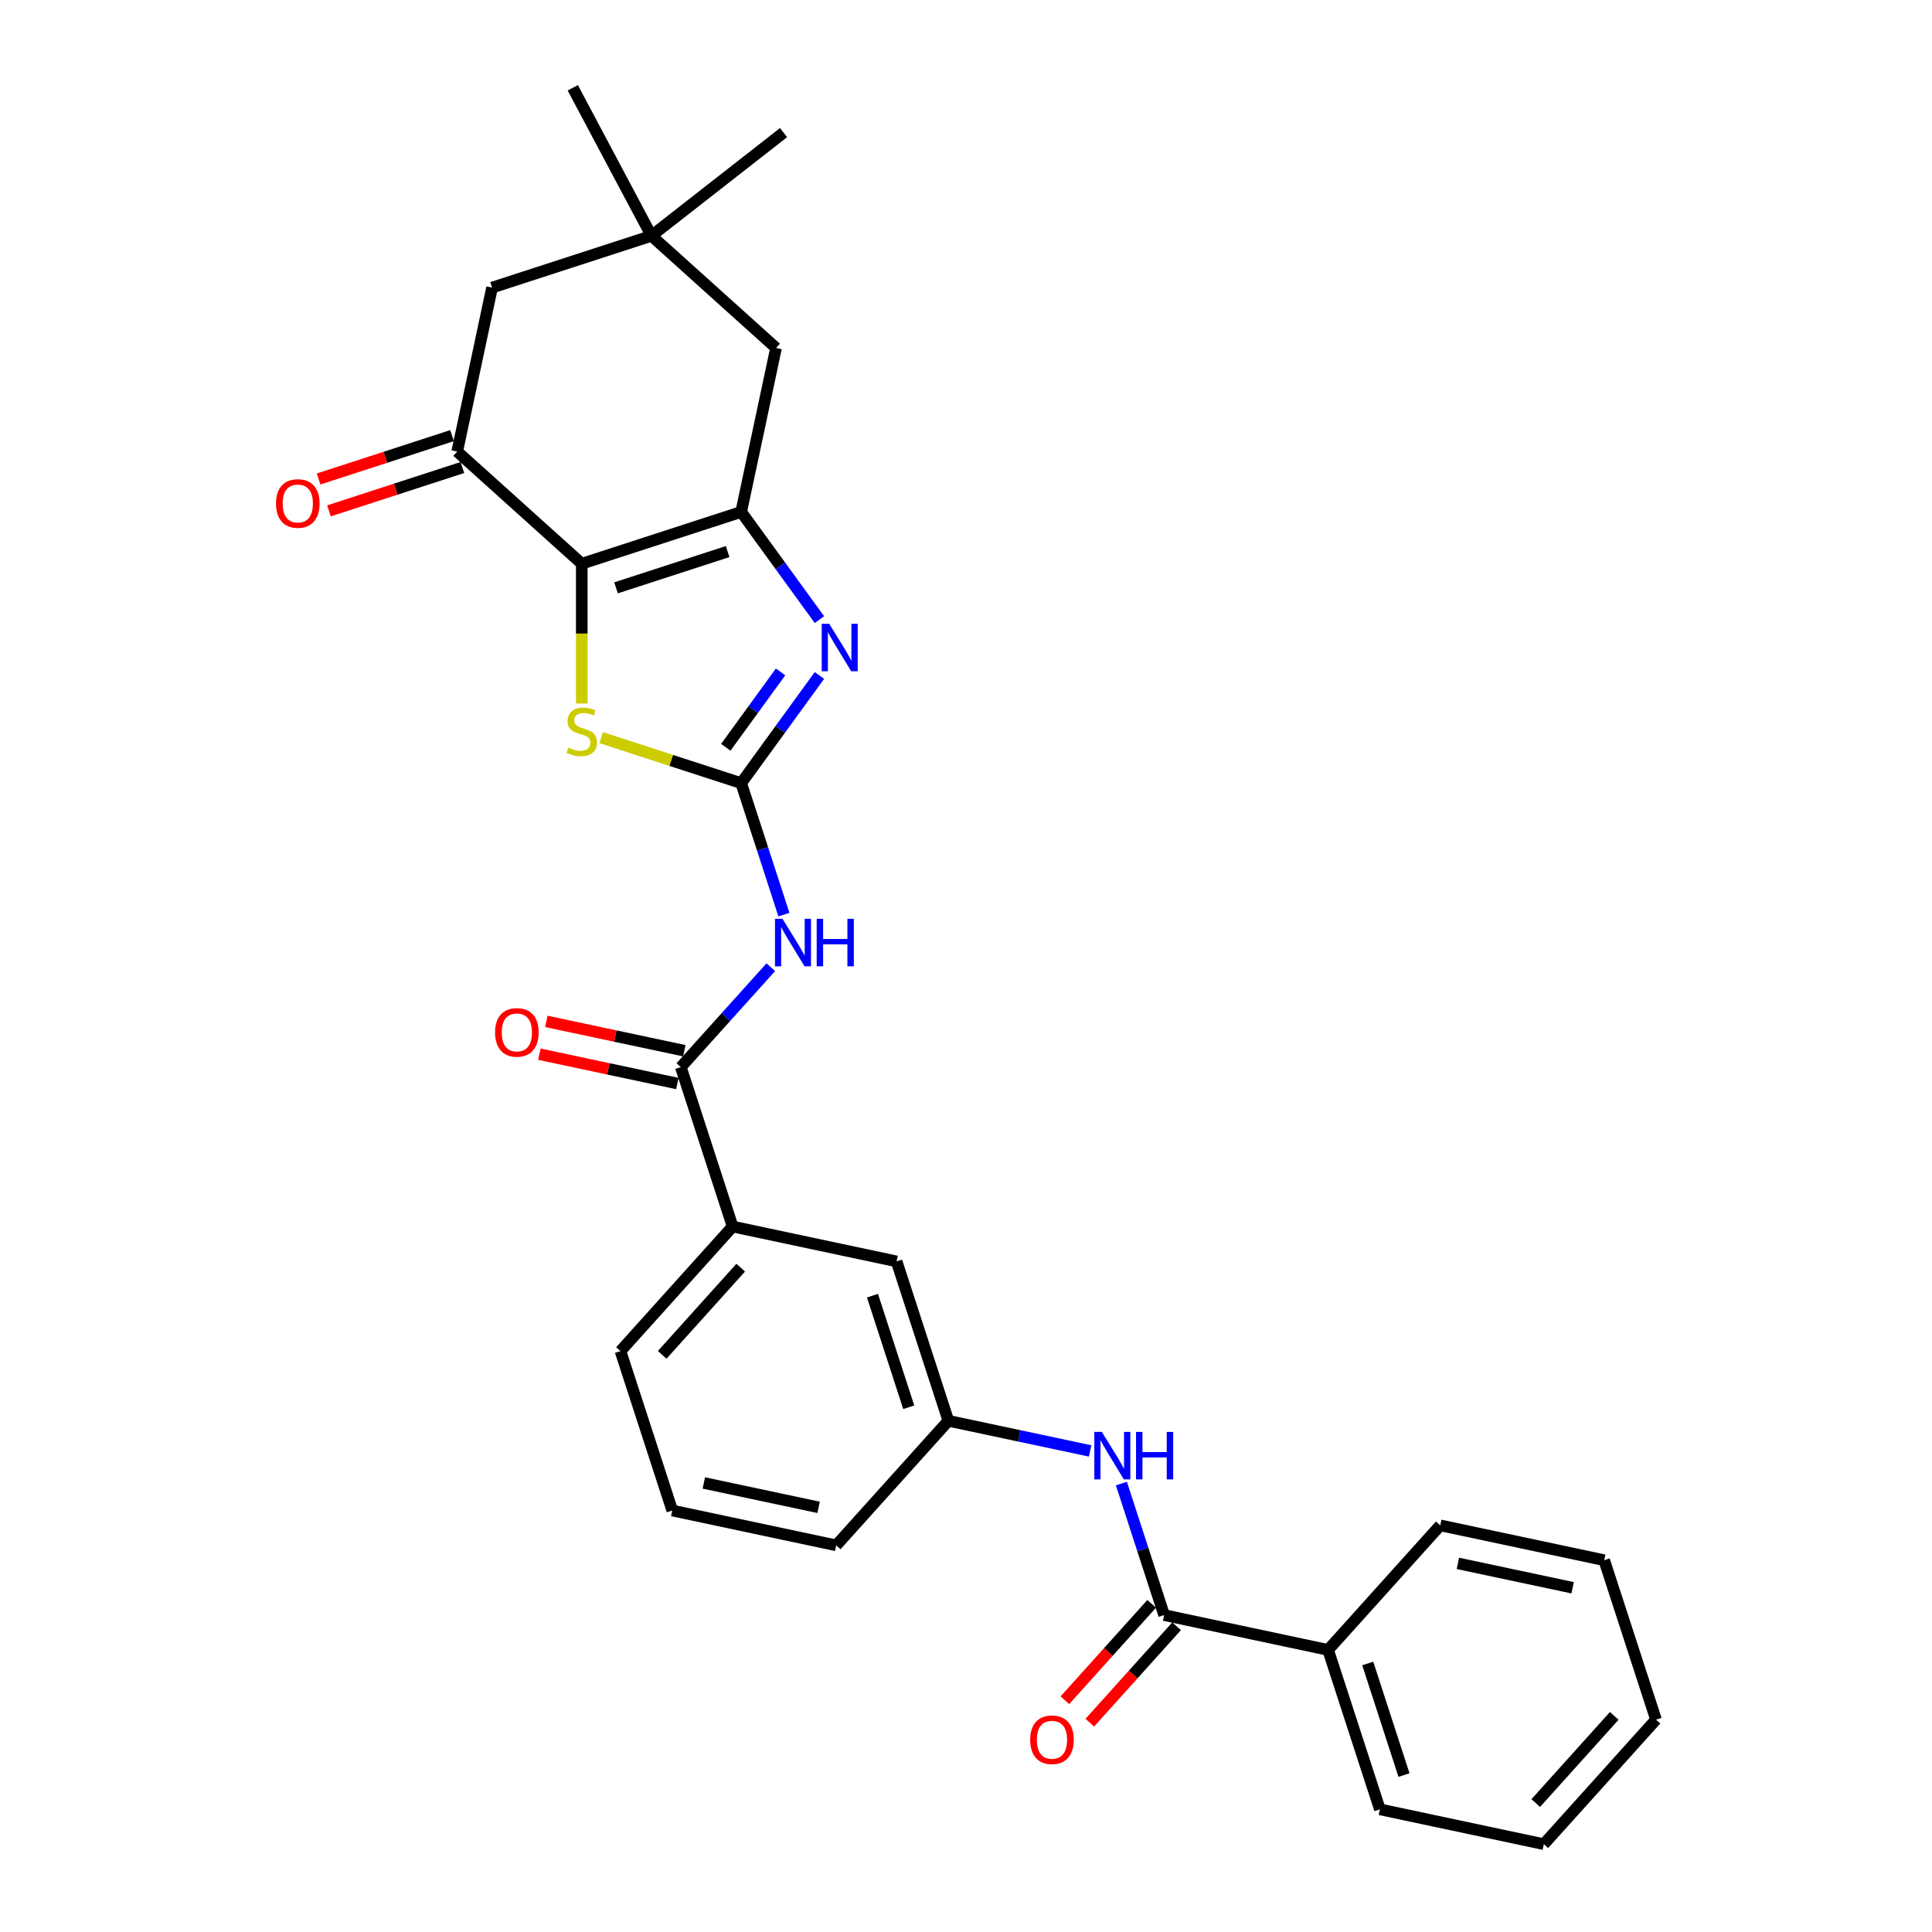 <?xml version='1.0' encoding='iso-8859-1'?>
<svg version='1.1' baseProfile='full'
              xmlns='http://www.w3.org/2000/svg'
                      xmlns:rdkit='http://www.rdkit.org/xml'
                      xmlns:xlink='http://www.w3.org/1999/xlink'
                  xml:space='preserve'
width='1000px' height='1000px' viewBox='0 0 1000 1000'>
<!-- END OF HEADER -->
<rect style='opacity:1.0;fill:#FFFFFF;stroke:none' width='1000' height='1000' x='0' y='0'> </rect>
<path class='bond-1' d='M 301.125,291.785 L 383.638,264.975' style='fill:none;fill-rule:evenodd;stroke:#000000;stroke-width:6px;stroke-linecap:butt;stroke-linejoin:miter;stroke-opacity:1' />
<path class='bond-1' d='M 318.864,304.266 L 376.623,285.499' style='fill:none;fill-rule:evenodd;stroke:#000000;stroke-width:6px;stroke-linecap:butt;stroke-linejoin:miter;stroke-opacity:1' />
<path class='bond-3' d='M 301.125,291.785 L 301.125,327.955' style='fill:none;fill-rule:evenodd;stroke:#000000;stroke-width:6px;stroke-linecap:butt;stroke-linejoin:miter;stroke-opacity:1' />
<path class='bond-3' d='M 301.125,327.955 L 301.125,364.124' style='fill:none;fill-rule:evenodd;stroke:#CCCC00;stroke-width:6px;stroke-linecap:butt;stroke-linejoin:miter;stroke-opacity:1' />
<path class='bond-5' d='M 301.125,291.785 L 236.651,233.732' style='fill:none;fill-rule:evenodd;stroke:#000000;stroke-width:6px;stroke-linecap:butt;stroke-linejoin:miter;stroke-opacity:1' />
<path class='bond-0' d='M 383.638,405.354 L 347.405,393.581' style='fill:none;fill-rule:evenodd;stroke:#000000;stroke-width:6px;stroke-linecap:butt;stroke-linejoin:miter;stroke-opacity:1' />
<path class='bond-0' d='M 347.405,393.581 L 311.172,381.808' style='fill:none;fill-rule:evenodd;stroke:#CCCC00;stroke-width:6px;stroke-linecap:butt;stroke-linejoin:miter;stroke-opacity:1' />
<path class='bond-4' d='M 383.638,405.354 L 394.695,439.383' style='fill:none;fill-rule:evenodd;stroke:#000000;stroke-width:6px;stroke-linecap:butt;stroke-linejoin:miter;stroke-opacity:1' />
<path class='bond-4' d='M 394.695,439.383 L 405.752,473.413' style='fill:none;fill-rule:evenodd;stroke:#0000FF;stroke-width:6px;stroke-linecap:butt;stroke-linejoin:miter;stroke-opacity:1' />
<path class='bond-29' d='M 383.638,405.354 L 403.885,377.486' style='fill:none;fill-rule:evenodd;stroke:#000000;stroke-width:6px;stroke-linecap:butt;stroke-linejoin:miter;stroke-opacity:1' />
<path class='bond-29' d='M 403.885,377.486 L 424.132,349.618' style='fill:none;fill-rule:evenodd;stroke:#0000FF;stroke-width:6px;stroke-linecap:butt;stroke-linejoin:miter;stroke-opacity:1' />
<path class='bond-29' d='M 375.674,386.794 L 389.847,367.287' style='fill:none;fill-rule:evenodd;stroke:#000000;stroke-width:6px;stroke-linecap:butt;stroke-linejoin:miter;stroke-opacity:1' />
<path class='bond-29' d='M 389.847,367.287 L 404.02,347.78' style='fill:none;fill-rule:evenodd;stroke:#0000FF;stroke-width:6px;stroke-linecap:butt;stroke-linejoin:miter;stroke-opacity:1' />
<path class='bond-2' d='M 383.638,264.975 L 403.885,292.842' style='fill:none;fill-rule:evenodd;stroke:#000000;stroke-width:6px;stroke-linecap:butt;stroke-linejoin:miter;stroke-opacity:1' />
<path class='bond-2' d='M 403.885,292.842 L 424.132,320.71' style='fill:none;fill-rule:evenodd;stroke:#0000FF;stroke-width:6px;stroke-linecap:butt;stroke-linejoin:miter;stroke-opacity:1' />
<path class='bond-9' d='M 383.638,264.975 L 401.676,180.111' style='fill:none;fill-rule:evenodd;stroke:#000000;stroke-width:6px;stroke-linecap:butt;stroke-linejoin:miter;stroke-opacity:1' />
<path class='bond-6' d='M 398.961,500.624 L 375.678,526.483' style='fill:none;fill-rule:evenodd;stroke:#0000FF;stroke-width:6px;stroke-linecap:butt;stroke-linejoin:miter;stroke-opacity:1' />
<path class='bond-6' d='M 375.678,526.483 L 352.395,552.341' style='fill:none;fill-rule:evenodd;stroke:#000000;stroke-width:6px;stroke-linecap:butt;stroke-linejoin:miter;stroke-opacity:1' />
<path class='bond-12' d='M 236.651,233.732 L 254.689,148.868' style='fill:none;fill-rule:evenodd;stroke:#000000;stroke-width:6px;stroke-linecap:butt;stroke-linejoin:miter;stroke-opacity:1' />
<path class='bond-14' d='M 233.97,225.48 L 199.437,236.701' style='fill:none;fill-rule:evenodd;stroke:#000000;stroke-width:6px;stroke-linecap:butt;stroke-linejoin:miter;stroke-opacity:1' />
<path class='bond-14' d='M 199.437,236.701 L 164.904,247.921' style='fill:none;fill-rule:evenodd;stroke:#FF0000;stroke-width:6px;stroke-linecap:butt;stroke-linejoin:miter;stroke-opacity:1' />
<path class='bond-14' d='M 239.332,241.983 L 204.799,253.203' style='fill:none;fill-rule:evenodd;stroke:#000000;stroke-width:6px;stroke-linecap:butt;stroke-linejoin:miter;stroke-opacity:1' />
<path class='bond-14' d='M 204.799,253.203 L 170.266,264.423' style='fill:none;fill-rule:evenodd;stroke:#FF0000;stroke-width:6px;stroke-linecap:butt;stroke-linejoin:miter;stroke-opacity:1' />
<path class='bond-11' d='M 352.395,552.341 L 379.205,634.854' style='fill:none;fill-rule:evenodd;stroke:#000000;stroke-width:6px;stroke-linecap:butt;stroke-linejoin:miter;stroke-opacity:1' />
<path class='bond-15' d='M 354.199,543.855 L 318.491,536.265' style='fill:none;fill-rule:evenodd;stroke:#000000;stroke-width:6px;stroke-linecap:butt;stroke-linejoin:miter;stroke-opacity:1' />
<path class='bond-15' d='M 318.491,536.265 L 282.783,528.675' style='fill:none;fill-rule:evenodd;stroke:#FF0000;stroke-width:6px;stroke-linecap:butt;stroke-linejoin:miter;stroke-opacity:1' />
<path class='bond-15' d='M 350.591,560.828 L 314.883,553.238' style='fill:none;fill-rule:evenodd;stroke:#000000;stroke-width:6px;stroke-linecap:butt;stroke-linejoin:miter;stroke-opacity:1' />
<path class='bond-15' d='M 314.883,553.238 L 279.175,545.648' style='fill:none;fill-rule:evenodd;stroke:#FF0000;stroke-width:6px;stroke-linecap:butt;stroke-linejoin:miter;stroke-opacity:1' />
<path class='bond-7' d='M 602.551,835.956 L 591.495,801.927' style='fill:none;fill-rule:evenodd;stroke:#000000;stroke-width:6px;stroke-linecap:butt;stroke-linejoin:miter;stroke-opacity:1' />
<path class='bond-7' d='M 591.495,801.927 L 580.438,767.897' style='fill:none;fill-rule:evenodd;stroke:#0000FF;stroke-width:6px;stroke-linecap:butt;stroke-linejoin:miter;stroke-opacity:1' />
<path class='bond-17' d='M 596.104,830.151 L 573.647,855.092' style='fill:none;fill-rule:evenodd;stroke:#000000;stroke-width:6px;stroke-linecap:butt;stroke-linejoin:miter;stroke-opacity:1' />
<path class='bond-17' d='M 573.647,855.092 L 551.19,880.033' style='fill:none;fill-rule:evenodd;stroke:#FF0000;stroke-width:6px;stroke-linecap:butt;stroke-linejoin:miter;stroke-opacity:1' />
<path class='bond-17' d='M 608.999,841.761 L 586.542,866.702' style='fill:none;fill-rule:evenodd;stroke:#000000;stroke-width:6px;stroke-linecap:butt;stroke-linejoin:miter;stroke-opacity:1' />
<path class='bond-17' d='M 586.542,866.702 L 564.085,891.643' style='fill:none;fill-rule:evenodd;stroke:#FF0000;stroke-width:6px;stroke-linecap:butt;stroke-linejoin:miter;stroke-opacity:1' />
<path class='bond-18' d='M 602.551,835.956 L 687.415,853.994' style='fill:none;fill-rule:evenodd;stroke:#000000;stroke-width:6px;stroke-linecap:butt;stroke-linejoin:miter;stroke-opacity:1' />
<path class='bond-8' d='M 564.254,751.002 L 527.566,743.203' style='fill:none;fill-rule:evenodd;stroke:#0000FF;stroke-width:6px;stroke-linecap:butt;stroke-linejoin:miter;stroke-opacity:1' />
<path class='bond-8' d='M 527.566,743.203 L 490.878,735.405' style='fill:none;fill-rule:evenodd;stroke:#000000;stroke-width:6px;stroke-linecap:butt;stroke-linejoin:miter;stroke-opacity:1' />
<path class='bond-30' d='M 401.676,180.111 L 337.202,122.058' style='fill:none;fill-rule:evenodd;stroke:#000000;stroke-width:6px;stroke-linecap:butt;stroke-linejoin:miter;stroke-opacity:1' />
<path class='bond-10' d='M 337.202,122.058 L 254.689,148.868' style='fill:none;fill-rule:evenodd;stroke:#000000;stroke-width:6px;stroke-linecap:butt;stroke-linejoin:miter;stroke-opacity:1' />
<path class='bond-20' d='M 337.202,122.058 L 405.569,68.644' style='fill:none;fill-rule:evenodd;stroke:#000000;stroke-width:6px;stroke-linecap:butt;stroke-linejoin:miter;stroke-opacity:1' />
<path class='bond-21' d='M 337.202,122.058 L 296.471,45.455' style='fill:none;fill-rule:evenodd;stroke:#000000;stroke-width:6px;stroke-linecap:butt;stroke-linejoin:miter;stroke-opacity:1' />
<path class='bond-16' d='M 379.205,634.854 L 464.068,652.892' style='fill:none;fill-rule:evenodd;stroke:#000000;stroke-width:6px;stroke-linecap:butt;stroke-linejoin:miter;stroke-opacity:1' />
<path class='bond-19' d='M 379.205,634.854 L 321.152,699.329' style='fill:none;fill-rule:evenodd;stroke:#000000;stroke-width:6px;stroke-linecap:butt;stroke-linejoin:miter;stroke-opacity:1' />
<path class='bond-19' d='M 383.392,656.136 L 342.755,701.268' style='fill:none;fill-rule:evenodd;stroke:#000000;stroke-width:6px;stroke-linecap:butt;stroke-linejoin:miter;stroke-opacity:1' />
<path class='bond-13' d='M 490.878,735.405 L 464.068,652.892' style='fill:none;fill-rule:evenodd;stroke:#000000;stroke-width:6px;stroke-linecap:butt;stroke-linejoin:miter;stroke-opacity:1' />
<path class='bond-13' d='M 470.354,728.39 L 451.587,670.631' style='fill:none;fill-rule:evenodd;stroke:#000000;stroke-width:6px;stroke-linecap:butt;stroke-linejoin:miter;stroke-opacity:1' />
<path class='bond-31' d='M 490.878,735.405 L 432.825,799.88' style='fill:none;fill-rule:evenodd;stroke:#000000;stroke-width:6px;stroke-linecap:butt;stroke-linejoin:miter;stroke-opacity:1' />
<path class='bond-24' d='M 687.415,853.994 L 714.225,936.507' style='fill:none;fill-rule:evenodd;stroke:#000000;stroke-width:6px;stroke-linecap:butt;stroke-linejoin:miter;stroke-opacity:1' />
<path class='bond-24' d='M 707.939,861.009 L 726.706,918.768' style='fill:none;fill-rule:evenodd;stroke:#000000;stroke-width:6px;stroke-linecap:butt;stroke-linejoin:miter;stroke-opacity:1' />
<path class='bond-25' d='M 687.415,853.994 L 745.468,789.52' style='fill:none;fill-rule:evenodd;stroke:#000000;stroke-width:6px;stroke-linecap:butt;stroke-linejoin:miter;stroke-opacity:1' />
<path class='bond-22' d='M 321.152,699.329 L 347.962,781.841' style='fill:none;fill-rule:evenodd;stroke:#000000;stroke-width:6px;stroke-linecap:butt;stroke-linejoin:miter;stroke-opacity:1' />
<path class='bond-23' d='M 347.962,781.841 L 432.825,799.88' style='fill:none;fill-rule:evenodd;stroke:#000000;stroke-width:6px;stroke-linecap:butt;stroke-linejoin:miter;stroke-opacity:1' />
<path class='bond-23' d='M 364.299,767.575 L 423.703,780.201' style='fill:none;fill-rule:evenodd;stroke:#000000;stroke-width:6px;stroke-linecap:butt;stroke-linejoin:miter;stroke-opacity:1' />
<path class='bond-26' d='M 714.225,936.507 L 799.088,954.545' style='fill:none;fill-rule:evenodd;stroke:#000000;stroke-width:6px;stroke-linecap:butt;stroke-linejoin:miter;stroke-opacity:1' />
<path class='bond-27' d='M 745.468,789.52 L 830.331,807.558' style='fill:none;fill-rule:evenodd;stroke:#000000;stroke-width:6px;stroke-linecap:butt;stroke-linejoin:miter;stroke-opacity:1' />
<path class='bond-27' d='M 754.59,809.198 L 813.994,821.825' style='fill:none;fill-rule:evenodd;stroke:#000000;stroke-width:6px;stroke-linecap:butt;stroke-linejoin:miter;stroke-opacity:1' />
<path class='bond-32' d='M 799.088,954.545 L 857.141,890.071' style='fill:none;fill-rule:evenodd;stroke:#000000;stroke-width:6px;stroke-linecap:butt;stroke-linejoin:miter;stroke-opacity:1' />
<path class='bond-32' d='M 794.901,933.264 L 835.538,888.131' style='fill:none;fill-rule:evenodd;stroke:#000000;stroke-width:6px;stroke-linecap:butt;stroke-linejoin:miter;stroke-opacity:1' />
<path class='bond-28' d='M 830.331,807.558 L 857.141,890.071' style='fill:none;fill-rule:evenodd;stroke:#000000;stroke-width:6px;stroke-linecap:butt;stroke-linejoin:miter;stroke-opacity:1' />
<path  class='atom-3' d='M 429.203 322.879
L 437.254 335.893
Q 438.052 337.177, 439.336 339.502
Q 440.62 341.827, 440.689 341.966
L 440.689 322.879
L 443.952 322.879
L 443.952 347.449
L 440.585 347.449
L 431.944 333.221
Q 430.938 331.555, 429.862 329.646
Q 428.821 327.738, 428.508 327.148
L 428.508 347.449
L 425.316 347.449
L 425.316 322.879
L 429.203 322.879
' fill='#0000FF'/>
<path  class='atom-4' d='M 294.184 386.977
Q 294.462 387.081, 295.607 387.567
Q 296.752 388.053, 298.002 388.365
Q 299.286 388.643, 300.535 388.643
Q 302.86 388.643, 304.214 387.532
Q 305.567 386.387, 305.567 384.409
Q 305.567 383.055, 304.873 382.222
Q 304.214 381.39, 303.173 380.938
Q 302.132 380.487, 300.396 379.967
Q 298.21 379.307, 296.891 378.683
Q 295.607 378.058, 294.67 376.739
Q 293.768 375.42, 293.768 373.199
Q 293.768 370.111, 295.85 368.202
Q 297.967 366.293, 302.132 366.293
Q 304.977 366.293, 308.205 367.647
L 307.406 370.319
Q 304.457 369.104, 302.236 369.104
Q 299.841 369.104, 298.522 370.111
Q 297.204 371.083, 297.238 372.783
Q 297.238 374.102, 297.898 374.9
Q 298.592 375.698, 299.563 376.149
Q 300.57 376.6, 302.236 377.121
Q 304.457 377.815, 305.775 378.509
Q 307.094 379.203, 308.031 380.626
Q 309.003 382.014, 309.003 384.409
Q 309.003 387.81, 306.712 389.649
Q 304.457 391.454, 300.674 391.454
Q 298.488 391.454, 296.822 390.968
Q 295.191 390.517, 293.247 389.718
L 294.184 386.977
' fill='#CCCC00'/>
<path  class='atom-5' d='M 405.017 475.582
L 413.068 488.595
Q 413.866 489.879, 415.15 492.205
Q 416.434 494.53, 416.504 494.669
L 416.504 475.582
L 419.766 475.582
L 419.766 500.152
L 416.4 500.152
L 407.758 485.923
Q 406.752 484.258, 405.676 482.349
Q 404.635 480.44, 404.323 479.85
L 404.323 500.152
L 401.13 500.152
L 401.13 475.582
L 405.017 475.582
' fill='#0000FF'/>
<path  class='atom-5' d='M 422.716 475.582
L 426.047 475.582
L 426.047 486.027
L 438.61 486.027
L 438.61 475.582
L 441.942 475.582
L 441.942 500.152
L 438.61 500.152
L 438.61 488.804
L 426.047 488.804
L 426.047 500.152
L 422.716 500.152
L 422.716 475.582
' fill='#0000FF'/>
<path  class='atom-9' d='M 570.31 741.158
L 578.361 754.172
Q 579.16 755.456, 580.444 757.781
Q 581.728 760.106, 581.797 760.245
L 581.797 741.158
L 585.059 741.158
L 585.059 765.728
L 581.693 765.728
L 573.052 751.5
Q 572.045 749.834, 570.97 747.925
Q 569.928 746.017, 569.616 745.427
L 569.616 765.728
L 566.423 765.728
L 566.423 741.158
L 570.31 741.158
' fill='#0000FF'/>
<path  class='atom-9' d='M 588.009 741.158
L 591.341 741.158
L 591.341 751.604
L 603.903 751.604
L 603.903 741.158
L 607.235 741.158
L 607.235 765.728
L 603.903 765.728
L 603.903 754.38
L 591.341 754.38
L 591.341 765.728
L 588.009 765.728
L 588.009 741.158
' fill='#0000FF'/>
<path  class='atom-15' d='M 142.859 260.611
Q 142.859 254.711, 145.774 251.415
Q 148.689 248.118, 154.138 248.118
Q 159.586 248.118, 162.501 251.415
Q 165.416 254.711, 165.416 260.611
Q 165.416 266.58, 162.467 269.981
Q 159.517 273.347, 154.138 273.347
Q 148.724 273.347, 145.774 269.981
Q 142.859 266.615, 142.859 260.611
M 154.138 270.571
Q 157.886 270.571, 159.899 268.072
Q 161.946 265.539, 161.946 260.611
Q 161.946 255.787, 159.899 253.358
Q 157.886 250.894, 154.138 250.894
Q 150.39 250.894, 148.342 253.323
Q 146.329 255.752, 146.329 260.611
Q 146.329 265.574, 148.342 268.072
Q 150.39 270.571, 154.138 270.571
' fill='#FF0000'/>
<path  class='atom-16' d='M 256.253 534.372
Q 256.253 528.473, 259.168 525.176
Q 262.083 521.879, 267.532 521.879
Q 272.98 521.879, 275.895 525.176
Q 278.81 528.473, 278.81 534.372
Q 278.81 540.341, 275.86 543.742
Q 272.911 547.109, 267.532 547.109
Q 262.118 547.109, 259.168 543.742
Q 256.253 540.376, 256.253 534.372
M 267.532 544.332
Q 271.28 544.332, 273.292 541.834
Q 275.34 539.3, 275.34 534.372
Q 275.34 529.549, 273.292 527.119
Q 271.28 524.655, 267.532 524.655
Q 263.784 524.655, 261.736 527.085
Q 259.723 529.514, 259.723 534.372
Q 259.723 539.335, 261.736 541.834
Q 263.784 544.332, 267.532 544.332
' fill='#FF0000'/>
<path  class='atom-18' d='M 533.219 900.5
Q 533.219 894.601, 536.135 891.304
Q 539.05 888.007, 544.498 888.007
Q 549.947 888.007, 552.862 891.304
Q 555.777 894.601, 555.777 900.5
Q 555.777 906.469, 552.827 909.87
Q 549.877 913.236, 544.498 913.236
Q 539.084 913.236, 536.135 909.87
Q 533.219 906.504, 533.219 900.5
M 544.498 910.46
Q 548.246 910.46, 550.259 907.961
Q 552.306 905.428, 552.306 900.5
Q 552.306 895.676, 550.259 893.247
Q 548.246 890.783, 544.498 890.783
Q 540.75 890.783, 538.703 893.212
Q 536.69 895.642, 536.69 900.5
Q 536.69 905.463, 538.703 907.961
Q 540.75 910.46, 544.498 910.46
' fill='#FF0000'/>
</svg>
